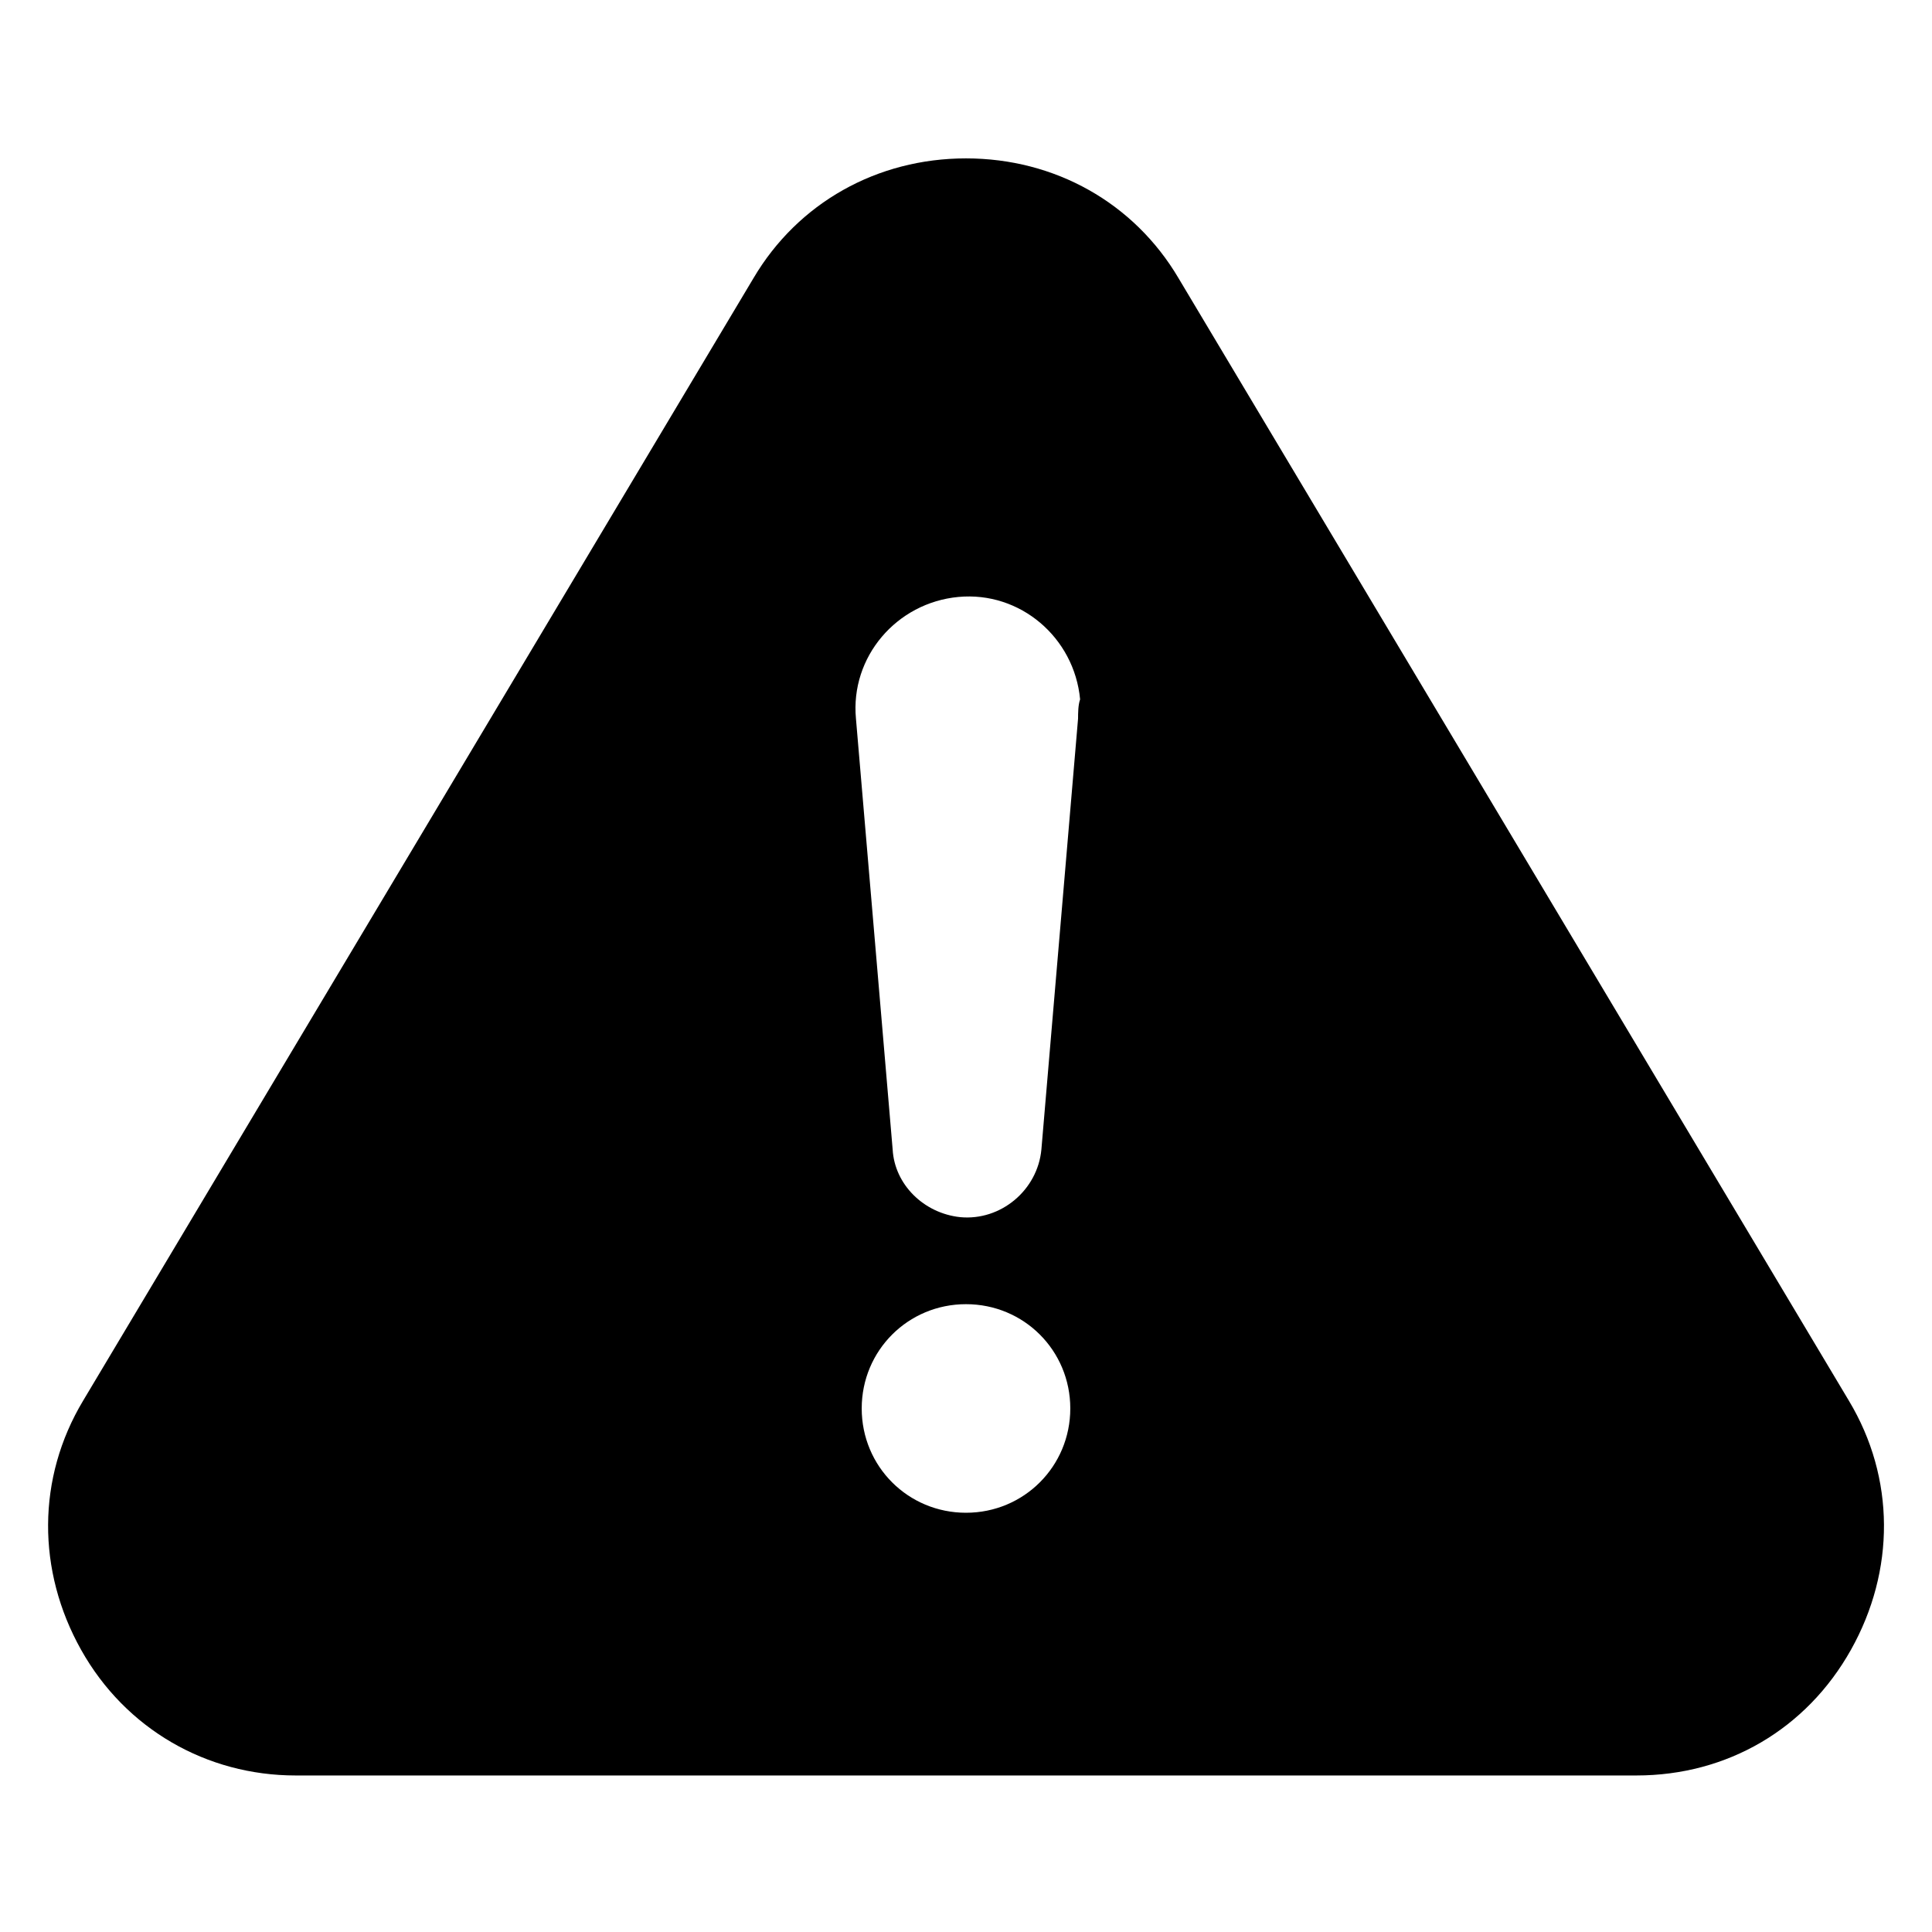<?xml version="1.0" encoding="UTF-8"?> <svg xmlns="http://www.w3.org/2000/svg" viewBox="0 0 50.00 50.00" data-guides="{&quot;vertical&quot;:[],&quot;horizontal&quot;:[]}"><defs></defs><path fill="#000000" stroke="none" fill-opacity="1" stroke-width="1" stroke-opacity="1" fill-rule="evenodd" id="tSvg183189c001b" title="Path 1" d="M47.849 36.25C42.066 26.566 36.283 16.883 30.5 7.199C29.35 5.25 27.301 4.099 25 4.099C22.699 4.099 20.65 5.25 19.5 7.199C13.717 16.883 7.934 26.566 2.151 36.25C0.951 38.25 0.951 40.65 2.1 42.699C3.25 44.75 5.35 45.949 7.651 45.949C19.217 45.949 30.783 45.949 42.35 45.949C44.699 45.949 46.75 44.75 47.901 42.699C49.051 40.65 49.051 38.25 47.849 36.25ZM25 39.15C23.5 39.15 22.301 37.951 22.301 36.451C22.301 34.951 23.5 33.752 25 33.752C26.5 33.752 27.699 34.951 27.699 36.451C27.699 37.949 26.5 39.15 25 39.15ZM27.9 18.599C27.584 22.316 27.268 26.033 26.951 29.75C26.852 30.801 25.9 31.599 24.852 31.5C23.902 31.4 23.152 30.65 23.102 29.75C22.785 26.033 22.469 22.316 22.152 18.599C22.002 17 23.203 15.599 24.803 15.449C26.402 15.299 27.803 16.5 27.953 18.099C27.901 18.25 27.901 18.449 27.9 18.599Z"></path></svg> 